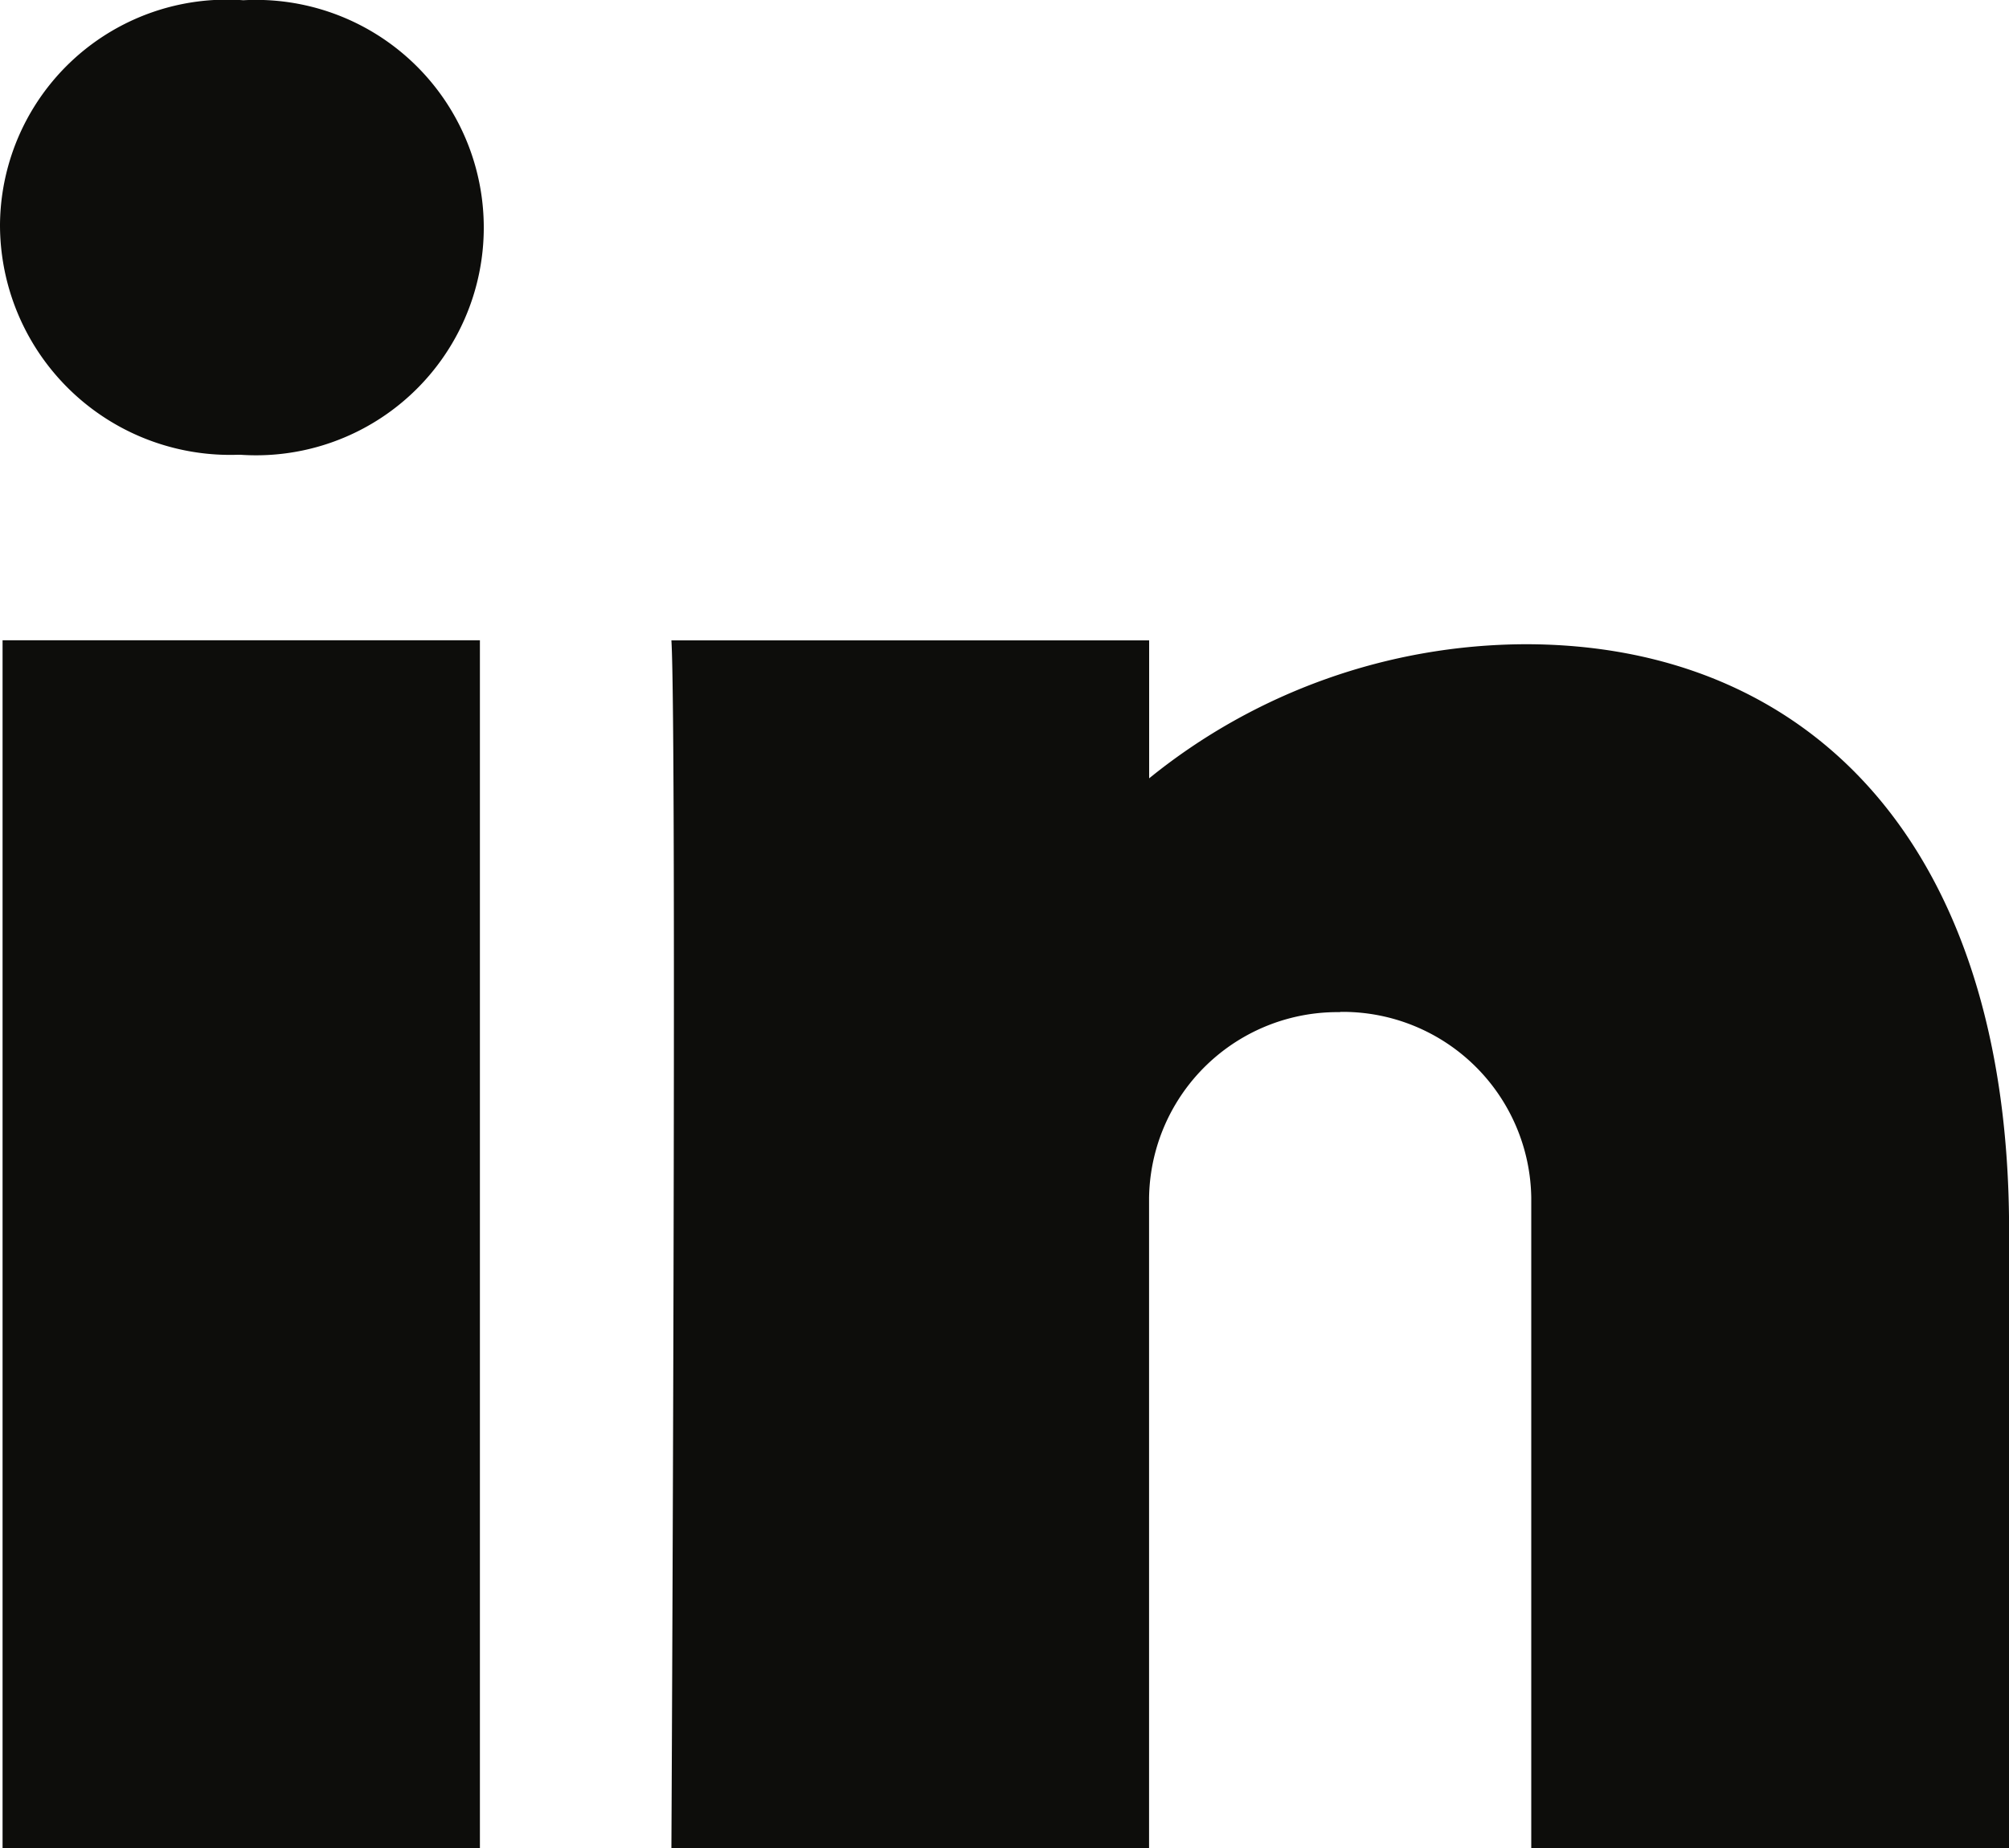 <svg xmlns="http://www.w3.org/2000/svg" width="25" height="23" viewBox="0 0 25 23">
  <g id="Linkedin" transform="translate(-12.828 -20.34)">
    <g id="Group_6" data-name="Group 6">
      <g id="Group_5" data-name="Group 5">
        <path id="Path_4" data-name="Path 4" d="M18.8,43.34H12.86V28.309H18.8ZM15.821,26h-.035a2.864,2.864,0,0,1-2.958-2.869,2.823,2.823,0,0,1,3.028-2.788A2.834,2.834,0,1,1,15.821,26Zm13.684,6.937a2.345,2.345,0,0,0-2.378,2.312V43.34H21.183s.07-13.874,0-15.03h5.945v1.717a7.471,7.471,0,0,1,4.683-1.669c3.521,0,6.018,2.479,6.018,7.289V43.34H31.883V35.246A2.346,2.346,0,0,0,29.505,32.934Z" fill="#0D0D0B"/>
      </g>
    </g>
  </g>
</svg>
